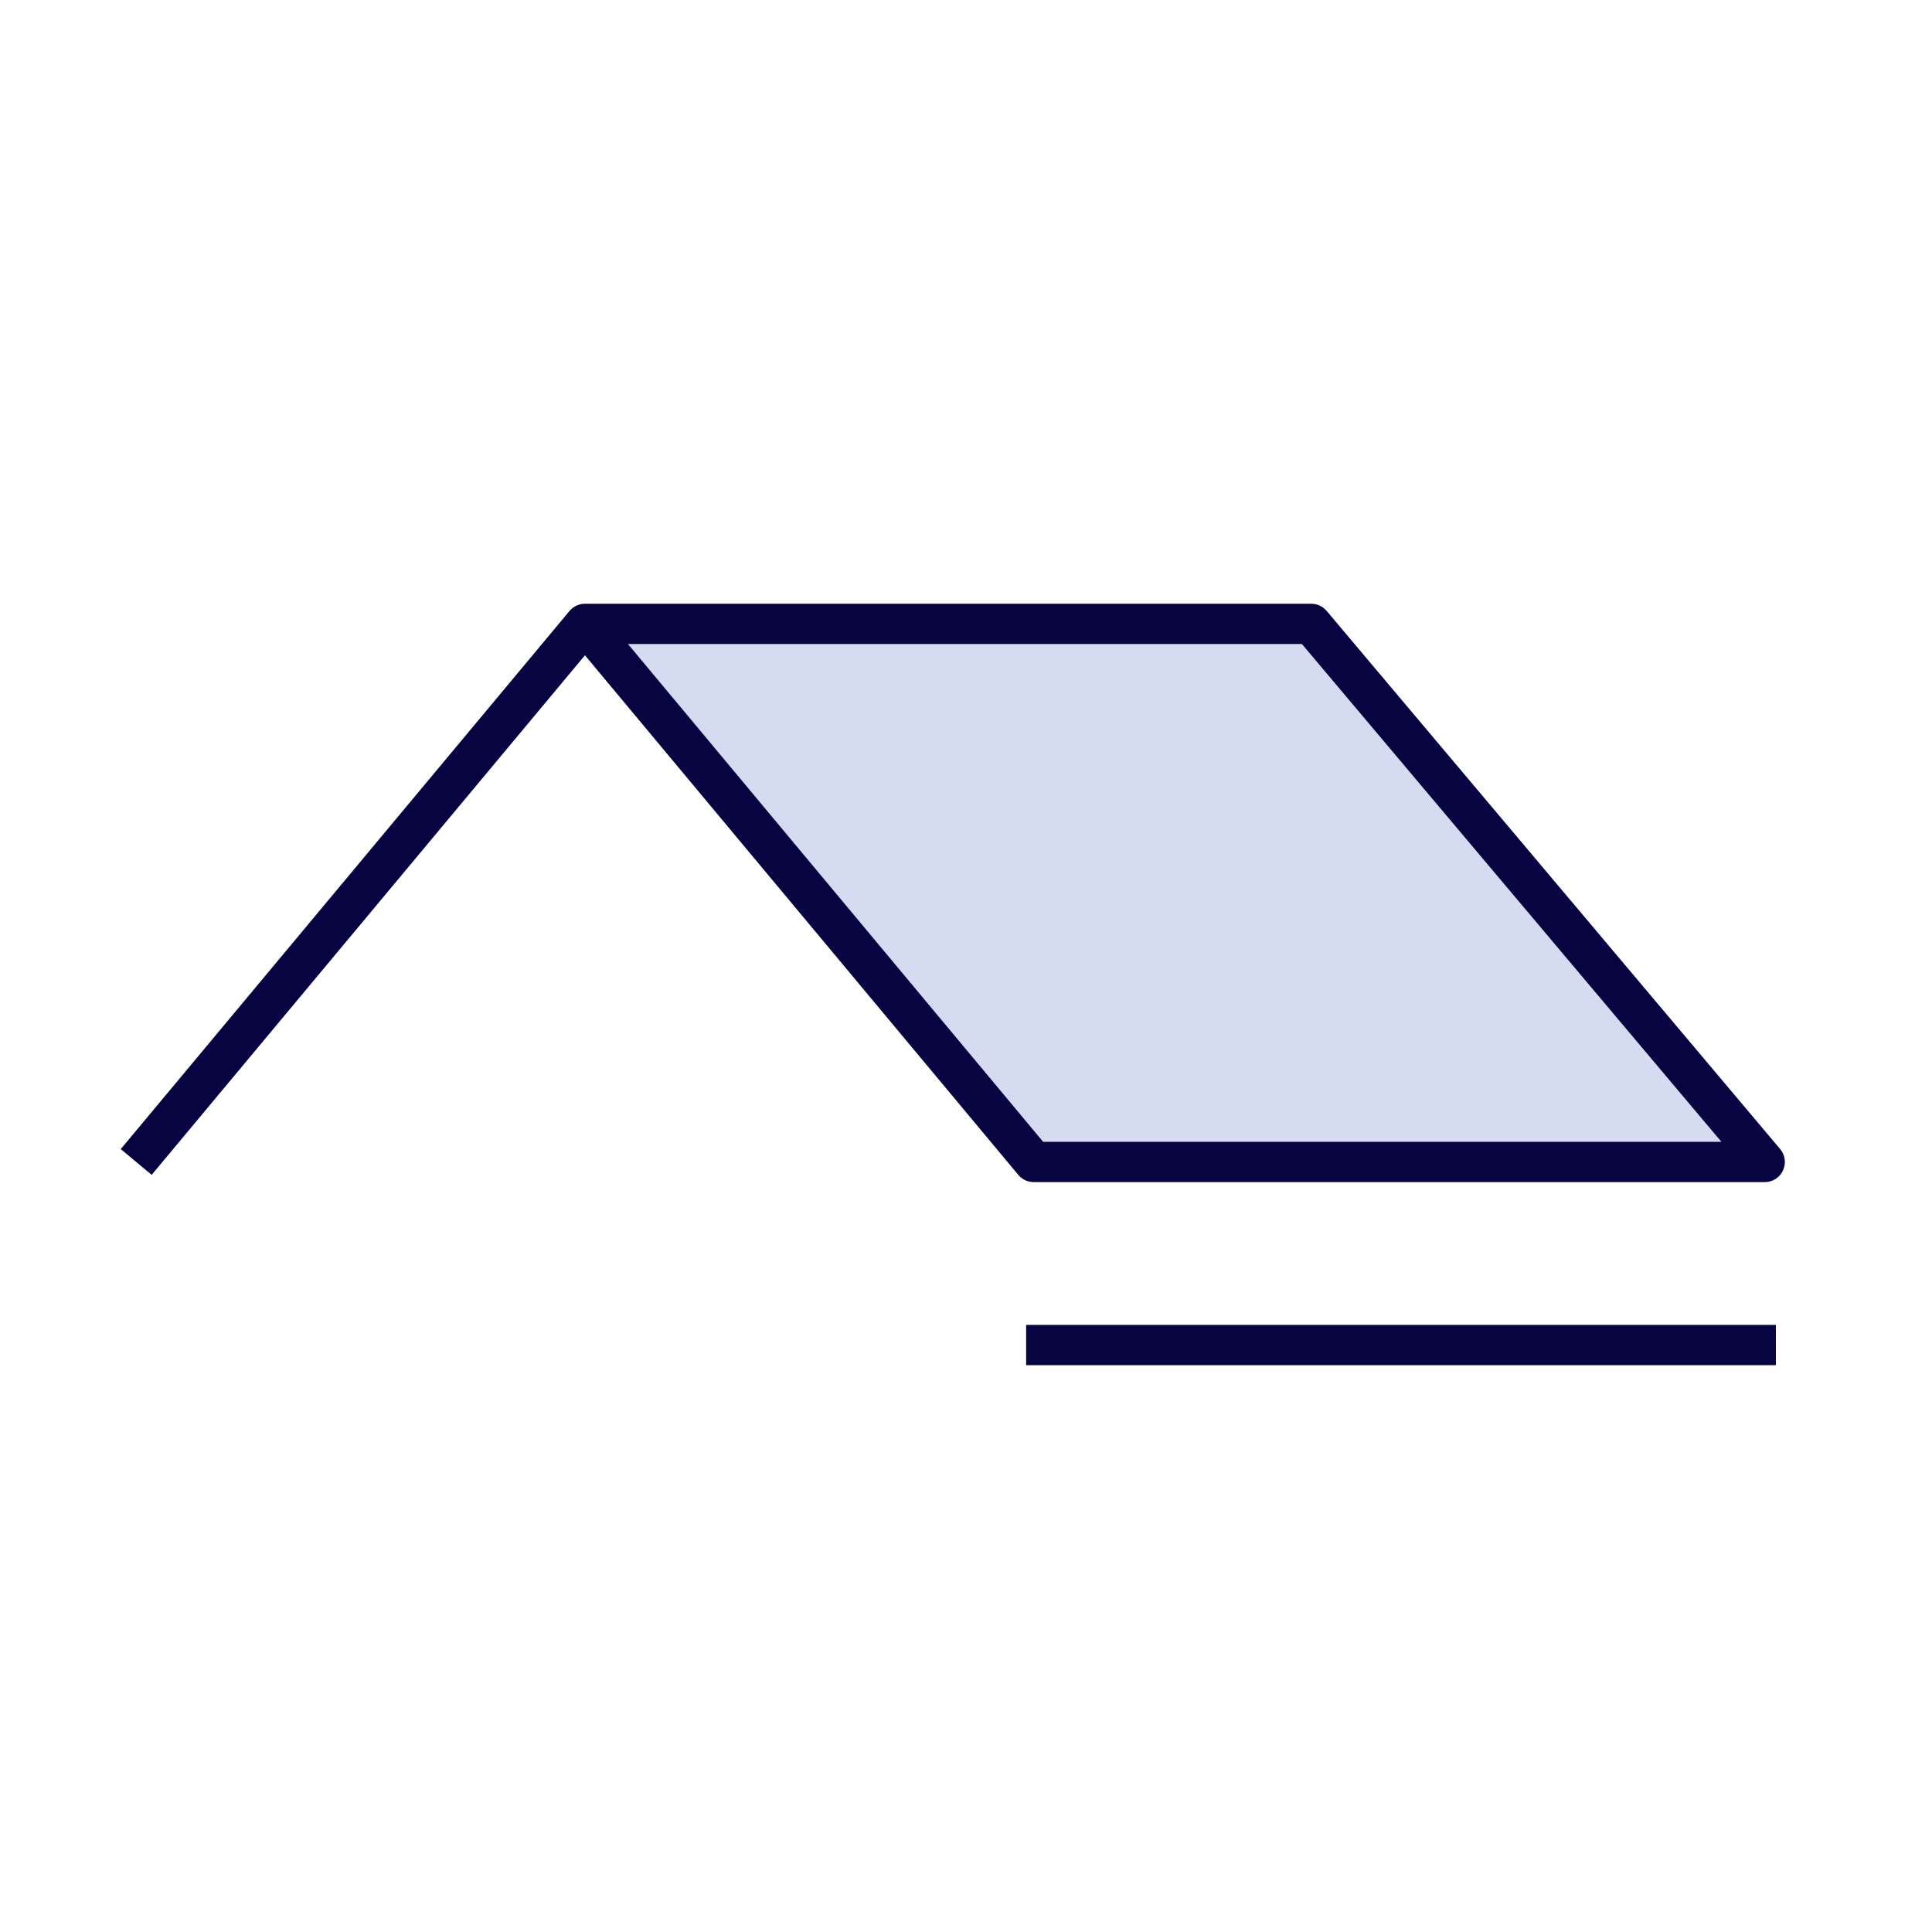 <svg xmlns="http://www.w3.org/2000/svg" width="48" height="48" viewBox="0 0 48 48" fill="none"><path fill-rule="evenodd" clip-rule="evenodd" d="M14.533 15.501L25.683 28.87H43.844L32.578 15.501H14.533ZM3.384 28.87L14.533 15.501L3.384 28.87Z" fill="#D5DBF1"></path><path d="M3.384 28.869L14.533 15.5L25.683 28.869H43.844L32.578 15.5H14.533" stroke="#070441" stroke-linejoin="round"></path><path d="M25.494 33.417H44.121" stroke="#070441" stroke-linejoin="round"></path></svg>